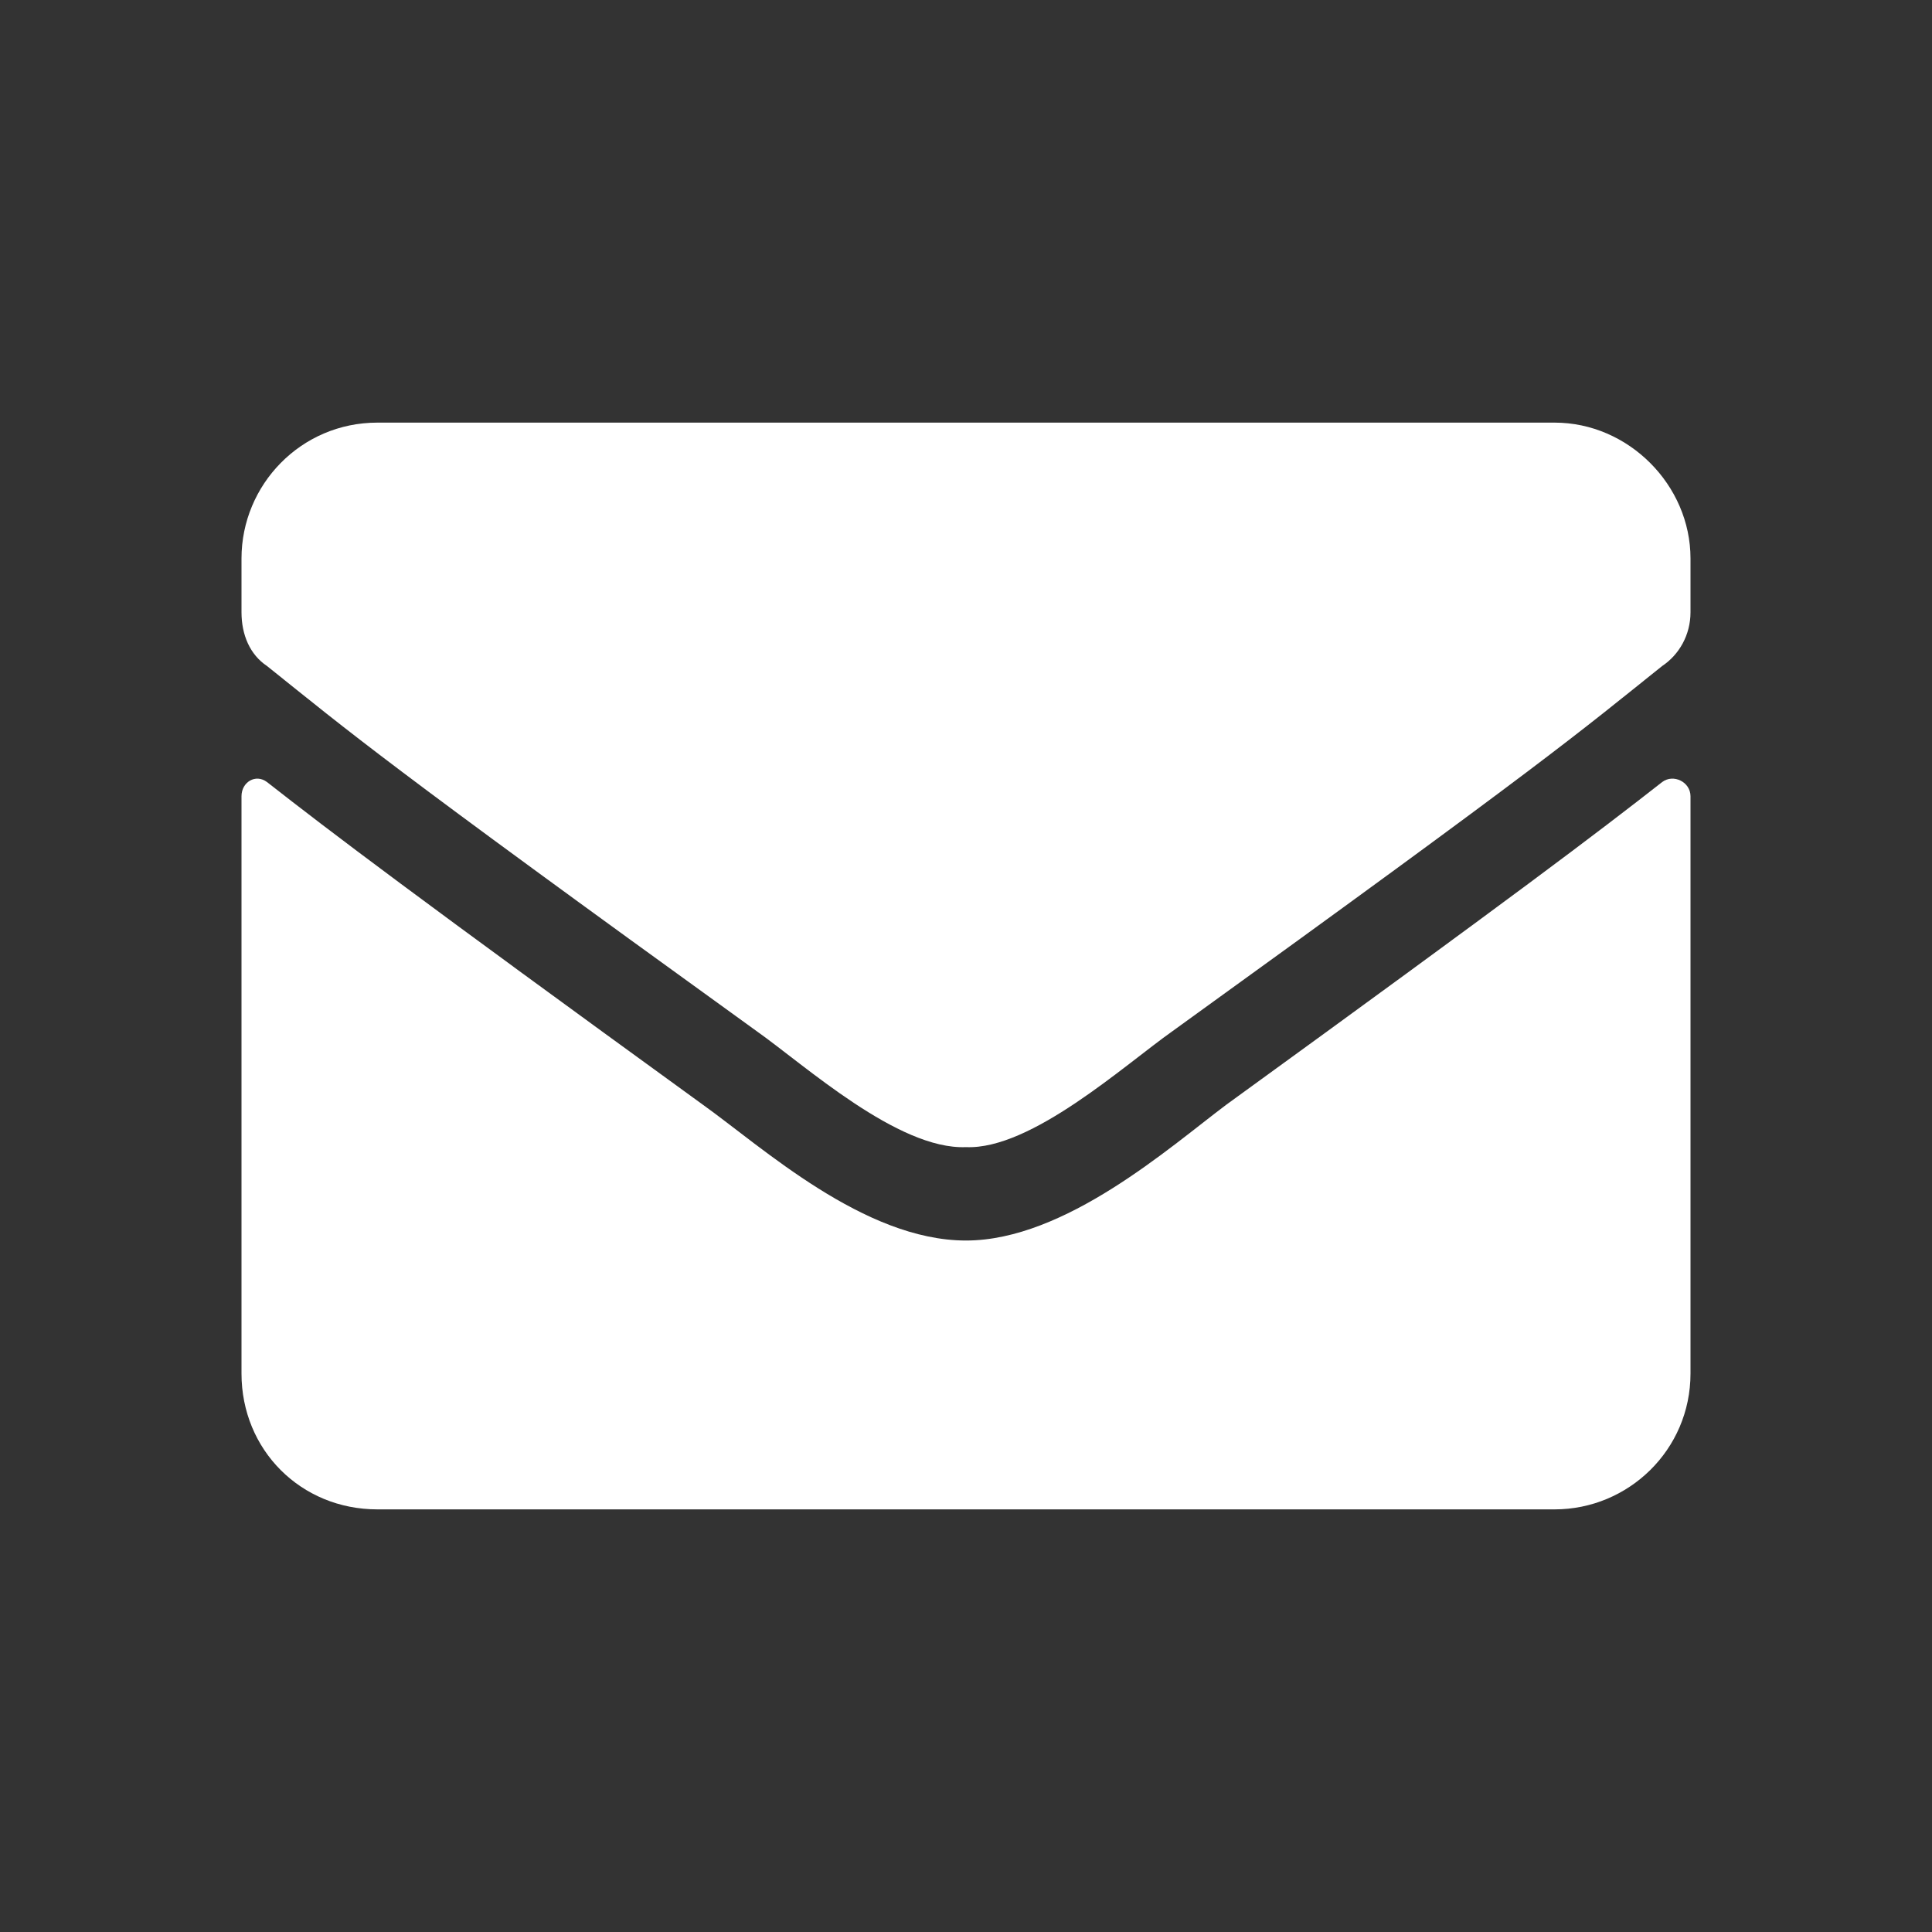 <svg width="32" height="32" viewBox="0 0 32 32" fill="none" xmlns="http://www.w3.org/2000/svg">
<rect x="0" y="0" width="32" height="32" fill="#333333" stroke="none"/>
<path d="M27.531 12.953C27.719 12.812 28 12.953 28 13.188V22.75C28 24.016 26.969 25 25.75 25H6.25C4.984 25 4 24.016 4 22.75V13.188C4 12.953 4.234 12.812 4.422 12.953C5.5 13.797 6.859 14.828 11.641 18.297C12.625 19 14.312 20.547 16 20.547C17.641 20.547 19.375 19 20.312 18.297C25.094 14.828 26.453 13.797 27.531 12.953ZM16 19C14.875 19.047 13.328 17.641 12.531 17.078C6.297 12.578 5.828 12.156 4.422 11.031C4.141 10.844 4 10.516 4 10.141V9.25C4 8.031 4.984 7 6.25 7H25.75C26.969 7 28 8.031 28 9.25V10.141C28 10.516 27.812 10.844 27.531 11.031C26.125 12.156 25.656 12.578 19.422 17.078C18.625 17.641 17.078 19.047 16 19Z" fill="#fff"/>
</svg>
